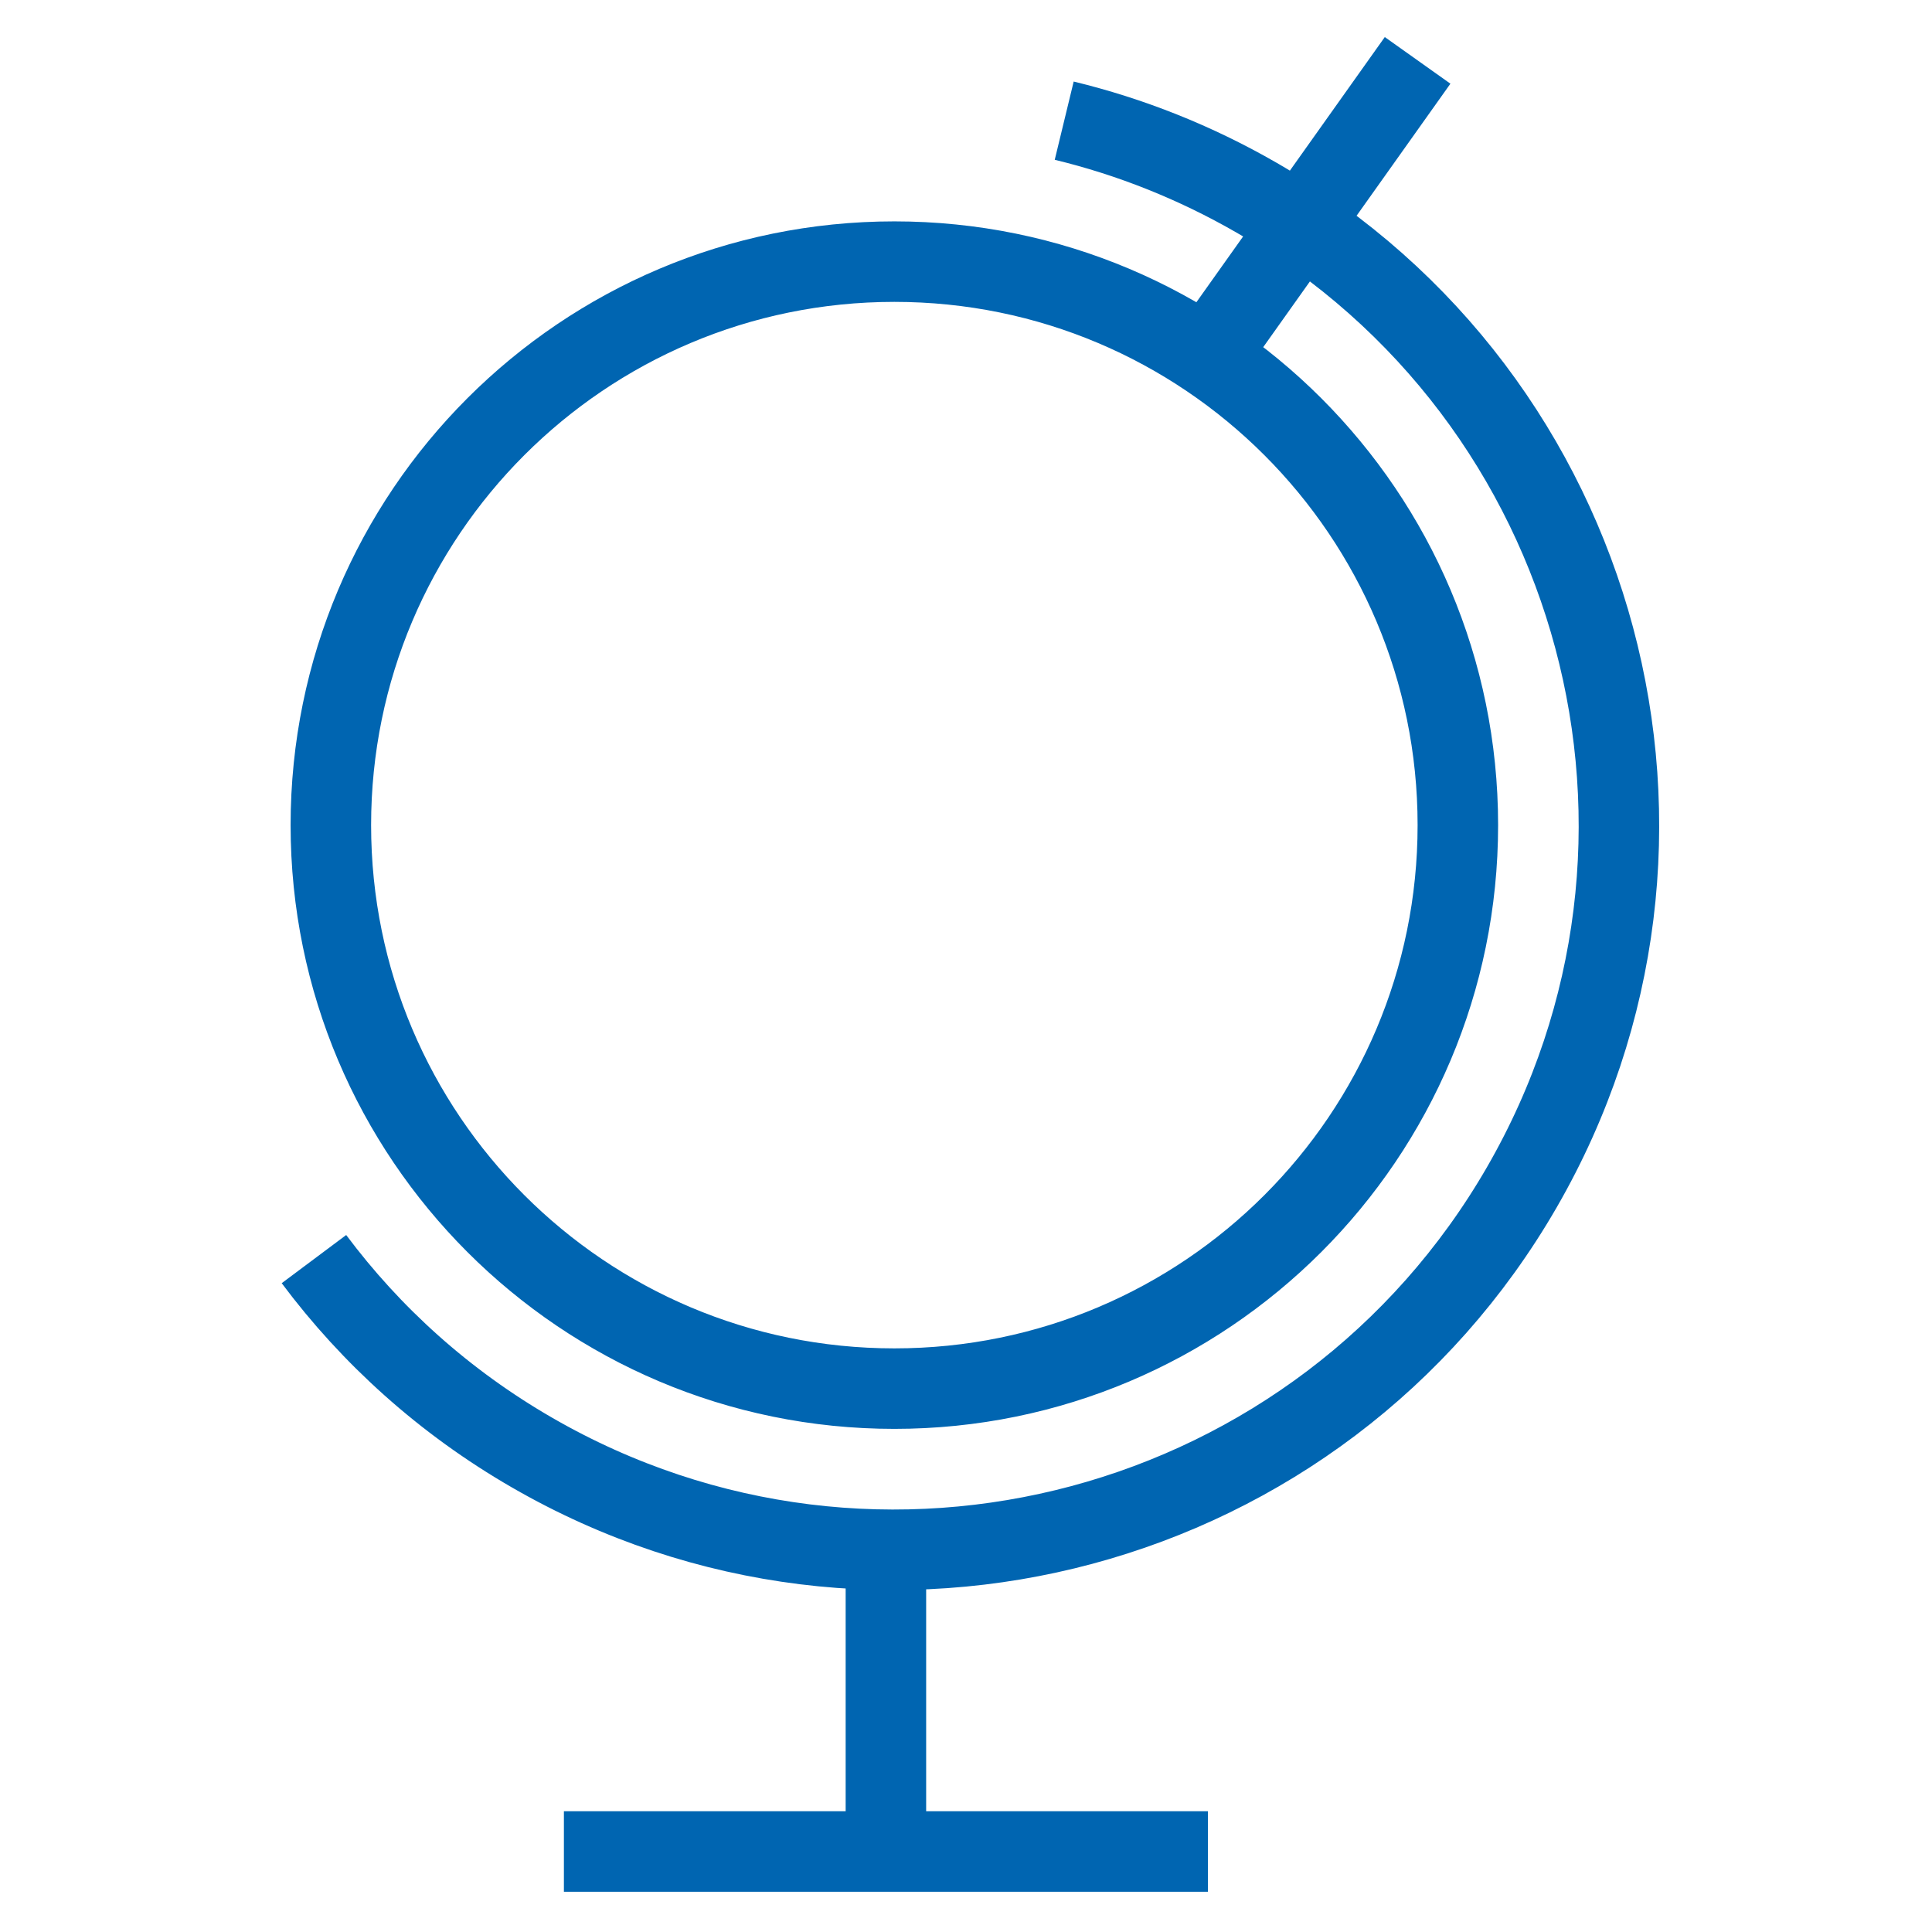 <svg width="96" height="96" viewBox="0 0 96 96" fill="none" xmlns="http://www.w3.org/2000/svg">
<path d="M52.88 5.996C56.152 6.788 59.372 8.056 62.44 9.824C79.656 19.764 85.556 41.784 75.616 59C65.672 76.22 43.656 82.12 26.44 72.18C22.072 69.66 18.436 66.36 15.6 62.564M70.44 3L59.748 18.048M28.02 92H60.02M44.02 76V92M44.44 13C59.904 13 72.44 25.536 72.44 41C72.44 56.468 59.904 69 44.44 69C28.972 69 16.44 56.468 16.44 41C16.44 25.536 28.972 13 44.44 13Z" stroke="#0065B1" stroke-width="4"/>
</svg>
